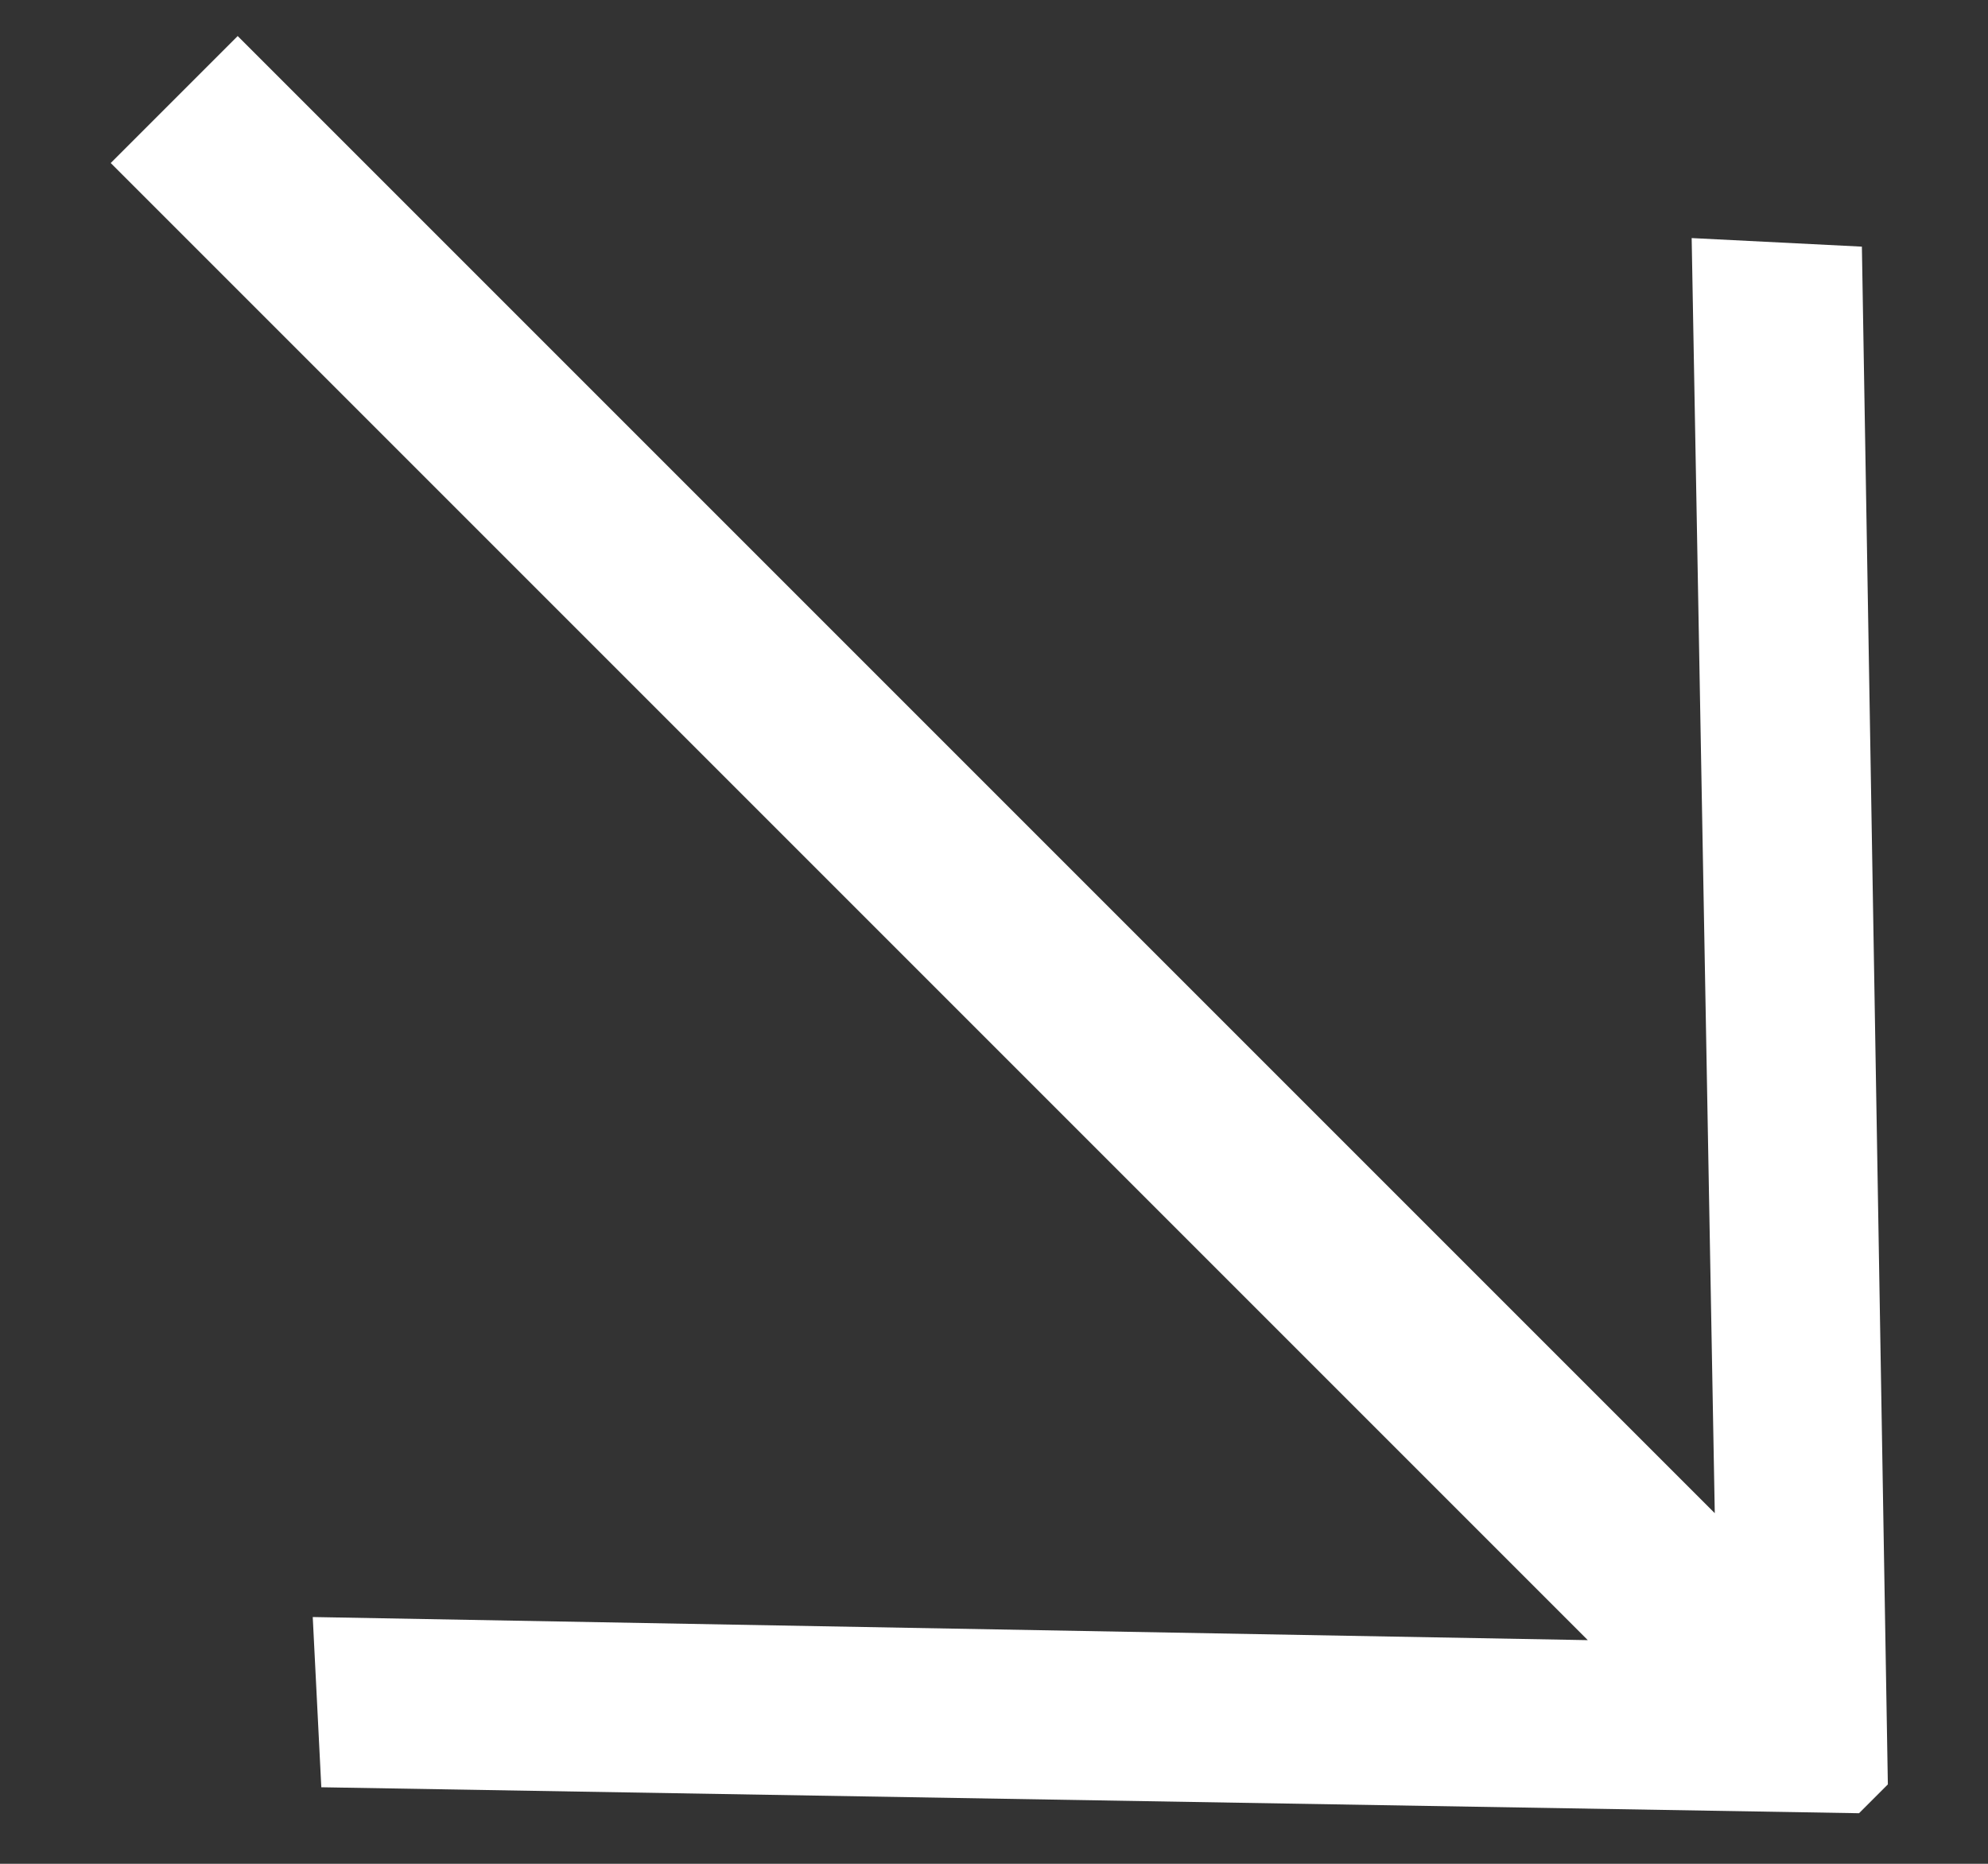 <?xml version="1.0" encoding="UTF-8"?> <svg xmlns="http://www.w3.org/2000/svg" width="16" height="15" viewBox="0 0 16 15" fill="none"><rect x="0" y="0" width="16" height="15" fill="#333333" stroke="none"/><path d="M14.985 1.985L15.194 14.361L14.962 14.593L2.586 14.384L2.517 13.014L12.779 13.2L0.891 1.312L1.913 0.29L13.801 12.178L13.615 1.916L14.985 1.985Z" fill="white"></path></svg> 